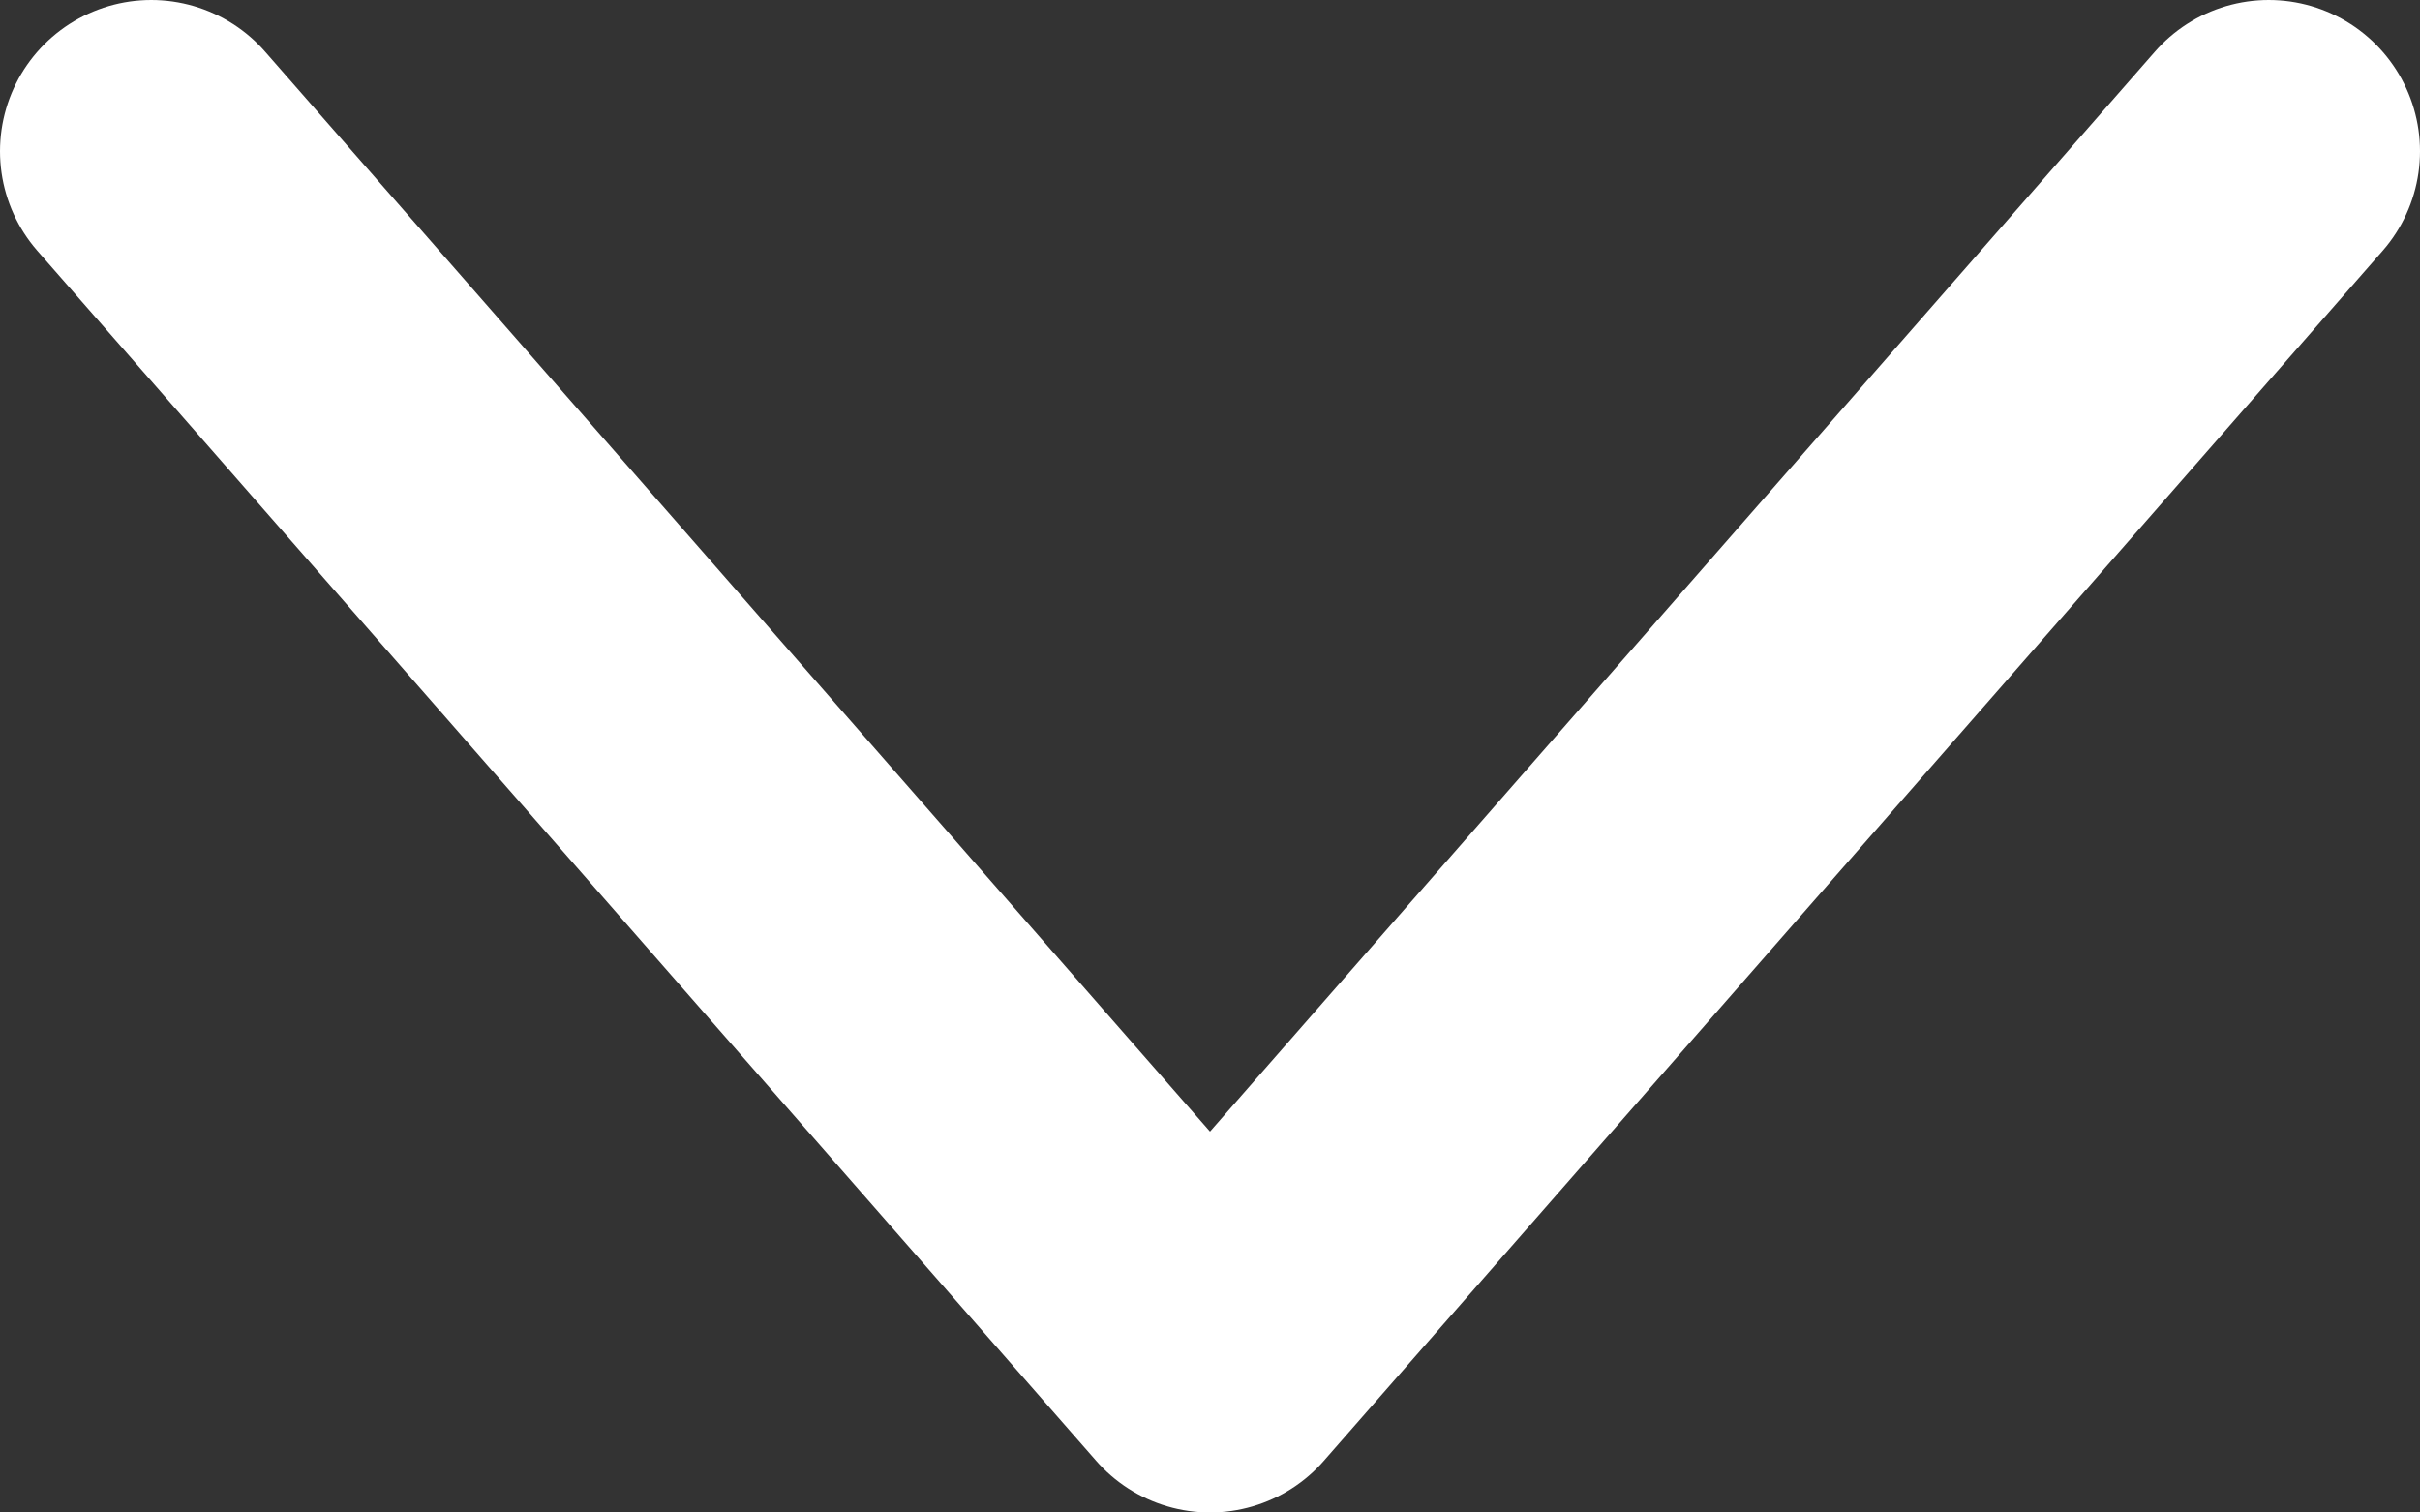 <svg width="16" height="10" viewBox="0 0 16 10" fill="none" xmlns="http://www.w3.org/2000/svg">
<rect x="0" y="0" width="16" height="10" fill="#333333" stroke="none"/>
<g clip-path="url(#clip0_704_1895)">
<path d="M15 1L8 9L1 1" stroke="white" stroke-width="2" stroke-linecap="round" stroke-linejoin="round"/>
</g>
<defs>
<clipPath id="clip0_704_1895">
<rect width="16" height="10" fill="white"/>
</clipPath>
</defs>
</svg>
